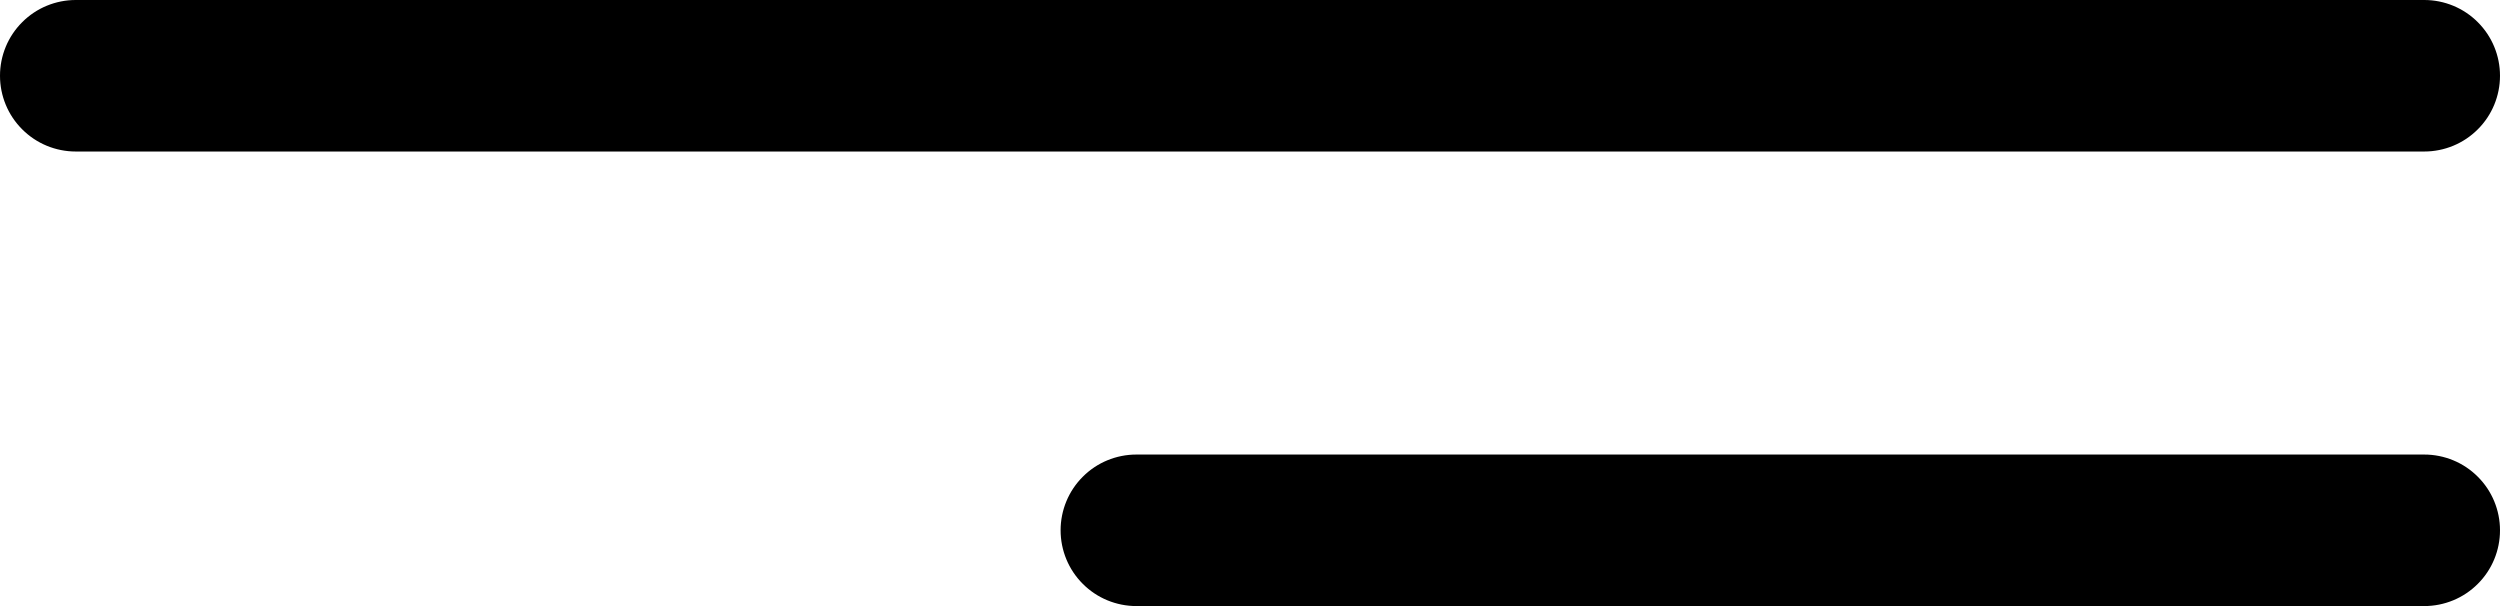 <svg width="33" height="8" viewBox="0 0 33 8" fill="none" xmlns="http://www.w3.org/2000/svg">
<path fill-rule="evenodd" clip-rule="evenodd" d="M1 -4.37114e-08C0.735 -3.21184e-08 0.48 0.105 0.293 0.293C0.105 0.48 -3.17573e-07 0.735 -3.0598e-07 1C-2.94387e-07 1.265 0.105 1.52 0.293 1.707C0.48 1.895 0.735 2 1 2L32 2C32.265 2 32.52 1.895 32.707 1.707C32.895 1.52 33 1.265 33 1C33 0.735 32.895 0.48 32.707 0.293C32.52 0.105 32.265 -1.41036e-06 32 -1.39876e-06L1 -4.37114e-08ZM14 7C14 6.735 14.105 6.48 14.293 6.293C14.48 6.105 14.735 6 15 6L32 6C32.265 6 32.52 6.105 32.707 6.293C32.895 6.48 33 6.735 33 7C33 7.265 32.895 7.52 32.707 7.707C32.52 7.895 32.265 8 32 8L15 8C14.735 8 14.48 7.895 14.293 7.707C14.105 7.52 14 7.265 14 7Z" fill="black"/>
</svg>
